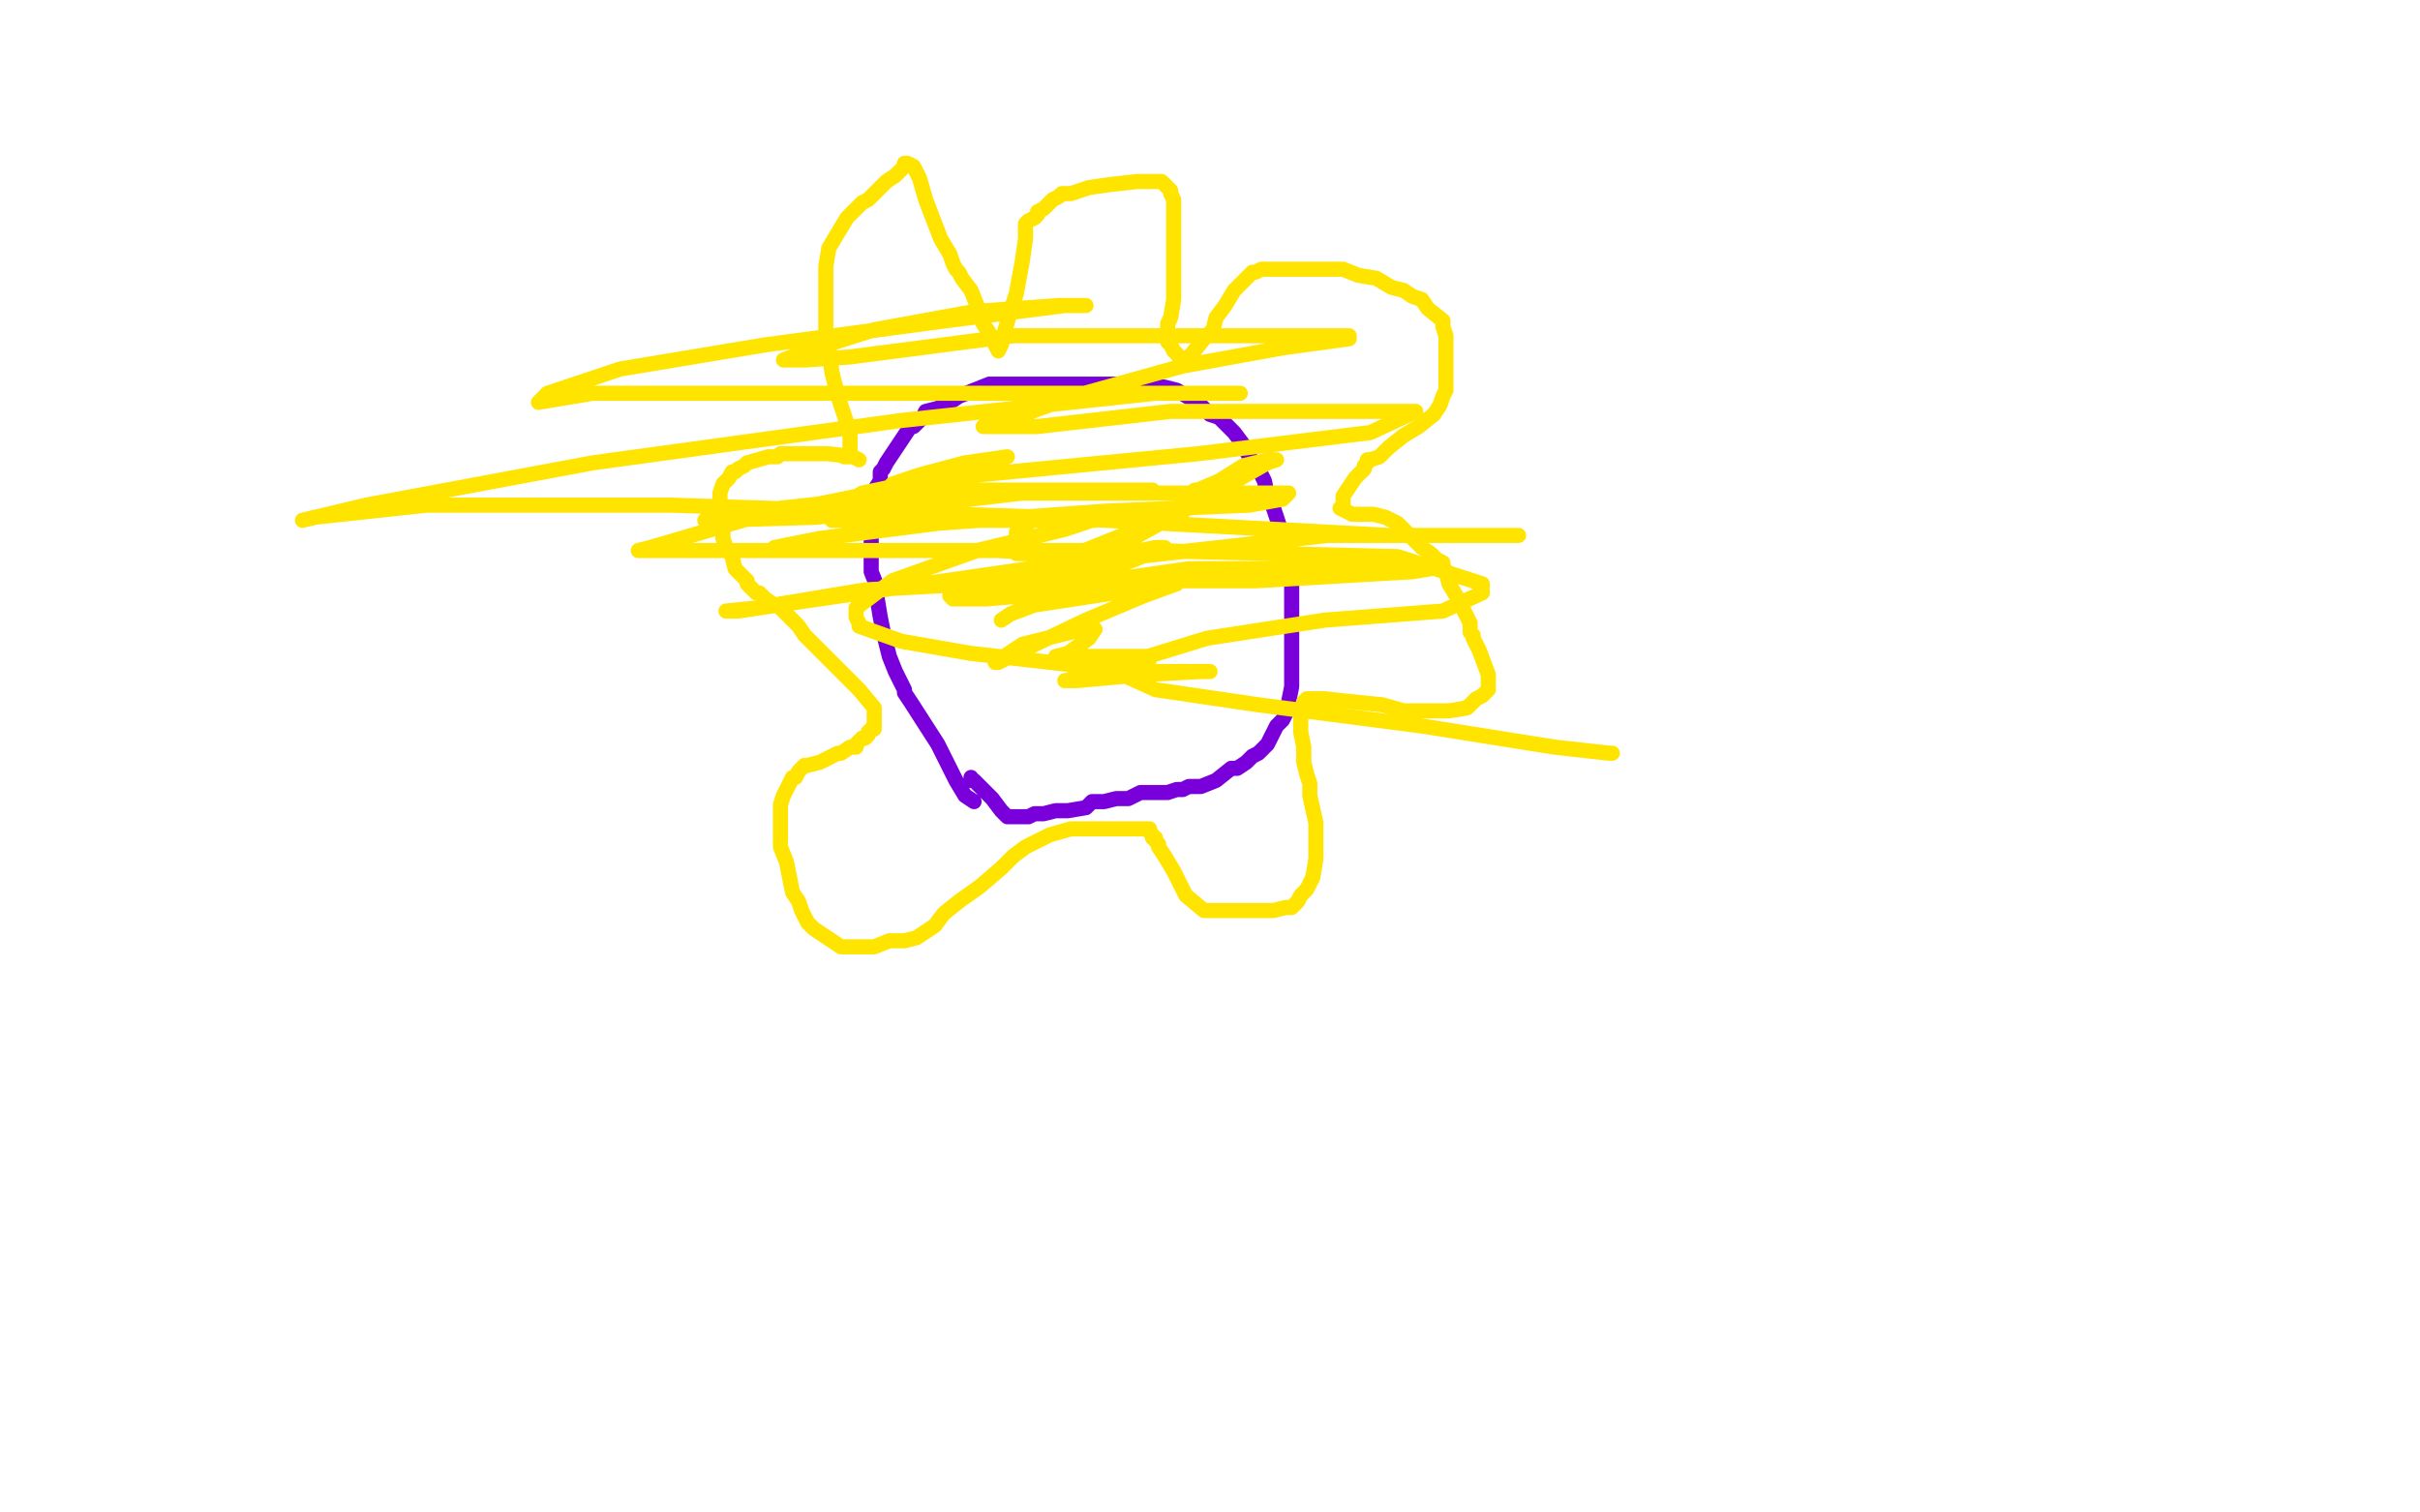 <?xml version="1.0" standalone="no"?>
<!DOCTYPE svg PUBLIC "-//W3C//DTD SVG 1.1//EN"
"http://www.w3.org/Graphics/SVG/1.1/DTD/svg11.dtd">

<svg width="800" height="500" version="1.1" xmlns="http://www.w3.org/2000/svg" xmlns:xlink="http://www.w3.org/1999/xlink" style="stroke-antialiasing: false"><desc>This SVG has been created on https://colorillo.com/</desc><rect x='0' y='0' width='800' height='500' style='fill: rgb(255,255,255); stroke-width:0' /><polyline points="322,265 319,263 319,263 316,258 316,258 310,246 310,246 301,232 301,232 299,229 299,229 299,228 299,228 298,226 298,226 296,222 294,217 292,209 291,204 290,198 290,194 288,189 288,183 288,180 288,177 288,174 288,168 289,162 291,159 291,156 292,155 293,153 295,150 297,147 299,144 301,141 302,141 305,138 306,136 310,135 314,133 317,131 322,129 327,127 336,127 341,127 345,127 347,127 350,127 354,127 359,127 367,127 374,127 380,127 385,128 389,129 394,132 397,134 400,137 403,138 405,140 408,143 411,147 413,151 416,155 418,159 419,164 421,168 422,171 423,174 424,178 425,181 425,184 425,188 427,191 427,195 427,197 427,200 427,203 427,207 427,209 427,210 427,213 427,214 427,217 427,220 427,223 427,227 426,232 426,234 424,238 422,240 420,244 419,246 418,247 416,249 414,250 412,252 409,254 407,254 402,258 397,260 394,260 393,260 391,261 389,261 386,262 382,262 377,262 373,264 369,264 365,265 364,265 363,265 362,265 361,265 359,267 353,268 349,268 345,269 342,269 340,270 338,270 337,270 335,270 333,270 331,268 328,264 325,261 322,258 321,258 321,257" style="fill: none; stroke: #7a00db; stroke-width: 5; stroke-linejoin: round; stroke-linecap: round; stroke-antialiasing: false; stroke-antialias: 0; opacity: 1.0"/>
<polyline points="279,151 280,151 280,151 281,151 281,151 281,143 281,143 277,131 277,131 275,123 275,123 274,115 274,115 273,109 273,109 273,103 273,98 273,95 273,92 273,88 274,82 277,77 280,72 283,69 285,67 287,66 289,64 290,63 293,60 296,58 298,56 299,55 299,54 300,54 302,55 304,59 306,66 311,79 314,84 315,87 316,89 317,90 318,92 321,96 323,101 324,103 325,107 327,110 329,114 330,116 331,114 332,110 334,103 336,97 338,86 339,79 339,76 339,75 339,74 340,73 342,72 343,71 343,70 345,69 346,68 347,67 348,66 350,65 351,64 354,64 360,62 367,61 376,60 378,60 380,60 381,60 384,60 387,63 387,64 388,66 388,73 388,80 388,87 388,94 388,99 387,105 386,107 386,108 386,110 386,112 386,113 387,114 388,116 389,117 390,118 390,119 392,119 394,117 398,112 401,109 402,105 405,101 408,96 411,93 413,91 414,90 415,90 417,89 421,89 429,89 436,89 444,89 449,91 455,92 460,95 464,96 467,98 470,99 472,102 477,106 477,108 478,111 478,114 478,116 478,119 478,122 478,125 478,129 477,131 476,134 474,137 469,141 464,144 459,148 456,151 453,152 452,152 452,153 451,154 451,155 448,158 446,161 444,164 444,167 443,168 447,170 449,170 454,170 458,171 460,172 462,173 463,174 464,175 465,176 470,181 473,183 475,185 477,186 477,187 478,189 479,193 482,198 485,204 486,206 486,208 486,209 487,210 487,211 489,215 492,223 492,224 492,226 492,227 492,228 490,230 488,231 485,234 479,235 474,235 470,235 467,235 464,235 457,233 447,232 438,231 432,231 431,232 430,235 430,237 430,242 431,247 431,250 431,252 432,256 433,259 433,263 435,272 435,276 435,284 434,290 432,294 430,296 429,298 427,300 425,300 421,301 414,301 409,301 403,301 401,301 400,301 398,301 392,296 390,292 388,288 385,283 383,280 383,279 382,278 382,277 381,277 381,276 380,275 380,274 374,274 368,274 362,274 354,274 347,276 339,280 335,283 331,287 324,293 317,298 312,302 309,306 303,310 299,311 294,311 289,313 285,313 278,313 269,307 267,305 265,301 264,298 262,295 261,290 260,285 258,280 258,275 258,274 258,273 258,270 258,266 259,263 261,259 262,257 263,257 264,255 266,253 267,253 271,252 273,251 277,249 278,249 281,247 282,247 283,247 283,246 285,244 286,244 287,243 287,242 288,241 289,241 289,239 289,238 289,234 284,228 279,223 274,218 269,213 267,211 266,210 264,207 263,206 262,205 261,204 260,203 257,200 256,200 253,198 251,196 250,196 248,194 247,193 247,192 245,190 243,188 242,184 241,182 240,181 239,178 239,176 238,175 238,171 238,170 238,169 238,167 238,166 238,164 238,163 239,160 240,159 241,158 242,156 243,156 244,155 246,154 247,153 254,151 257,151 258,150 260,150 264,150 266,150 274,150 282,151 284,152" style="fill: none; stroke: #ffe400; stroke-width: 5; stroke-linejoin: round; stroke-linecap: round; stroke-antialiasing: false; stroke-antialias: 0; opacity: 1.0"/>
<polyline points="341,171 340,173 340,173 339,173 339,173 338,175 338,175 336,176 336,176 336,178 336,178 336,180 336,180 336,182 336,182 336,183 338,183 356,183 391,169 419,153 422,152 420,152 415,153 411,154 403,159 396,162 395,162 394,163 394,164 392,166 389,170 369,181 364,184 350,189 353,189 360,187 367,184 382,181 385,181 375,185 362,190 348,197 334,203 331,205 334,203 342,200 375,195 389,193 378,197 359,205 338,215 330,219 329,219 338,213 358,208 362,208 360,211 353,216 349,217 358,217 377,217 380,217 380,218 374,219 367,220 357,224 352,225 356,225 378,223 397,222 400,222 397,222 387,222 374,222 321,216 298,212 284,207 284,206 283,204 283,201 295,192 323,182 352,175 361,172 362,172 361,172 321,172 290,172 275,172 275,171 280,166 285,163 309,158 329,152 333,151 319,153 304,157 295,160 293,162 301,162 313,162 365,162 381,162 353,163 304,163 258,168 235,172 233,172 236,172 270,171 338,163 408,163 426,163 424,165 413,167 365,169 310,173 271,178 256,181 256,182 259,182 286,182 330,182 362,184 368,185 368,186 355,191 337,193 318,198 315,198 317,198 326,198 350,196 367,194 369,194 366,194 358,194 339,194 325,195 316,197 314,197 321,197 338,196 393,188 425,188 466,188 473,188 467,189 415,192 341,192 286,195 250,201 240,202 244,202 264,199 340,188 439,177 497,177 502,177 500,177 459,177 347,171 222,167 141,167 104,171 100,172 121,167 196,153 298,139 382,130 409,130 410,130 402,130 357,130 246,130 196,130 178,133 181,130 205,122 253,114 313,106 352,101 359,101 357,101 350,101 322,103 289,109 267,116 259,119 266,119 281,118 335,111 400,111 445,111 446,111 446,112 424,115 391,121 355,131 330,140 325,141 331,141 343,141 387,136 444,136 467,136 468,136 453,143 396,150 313,158 249,171 215,181 211,182 230,182 297,182 381,182 462,184 490,193 490,196 477,202 438,205 399,211 373,219 371,219 371,220 371,223 382,228 416,233 470,240 514,247 532,249 533,249" style="fill: none; stroke: #ffe400; stroke-width: 5; stroke-linejoin: round; stroke-linecap: round; stroke-antialiasing: false; stroke-antialias: 0; opacity: 1.0"/>
</svg>
